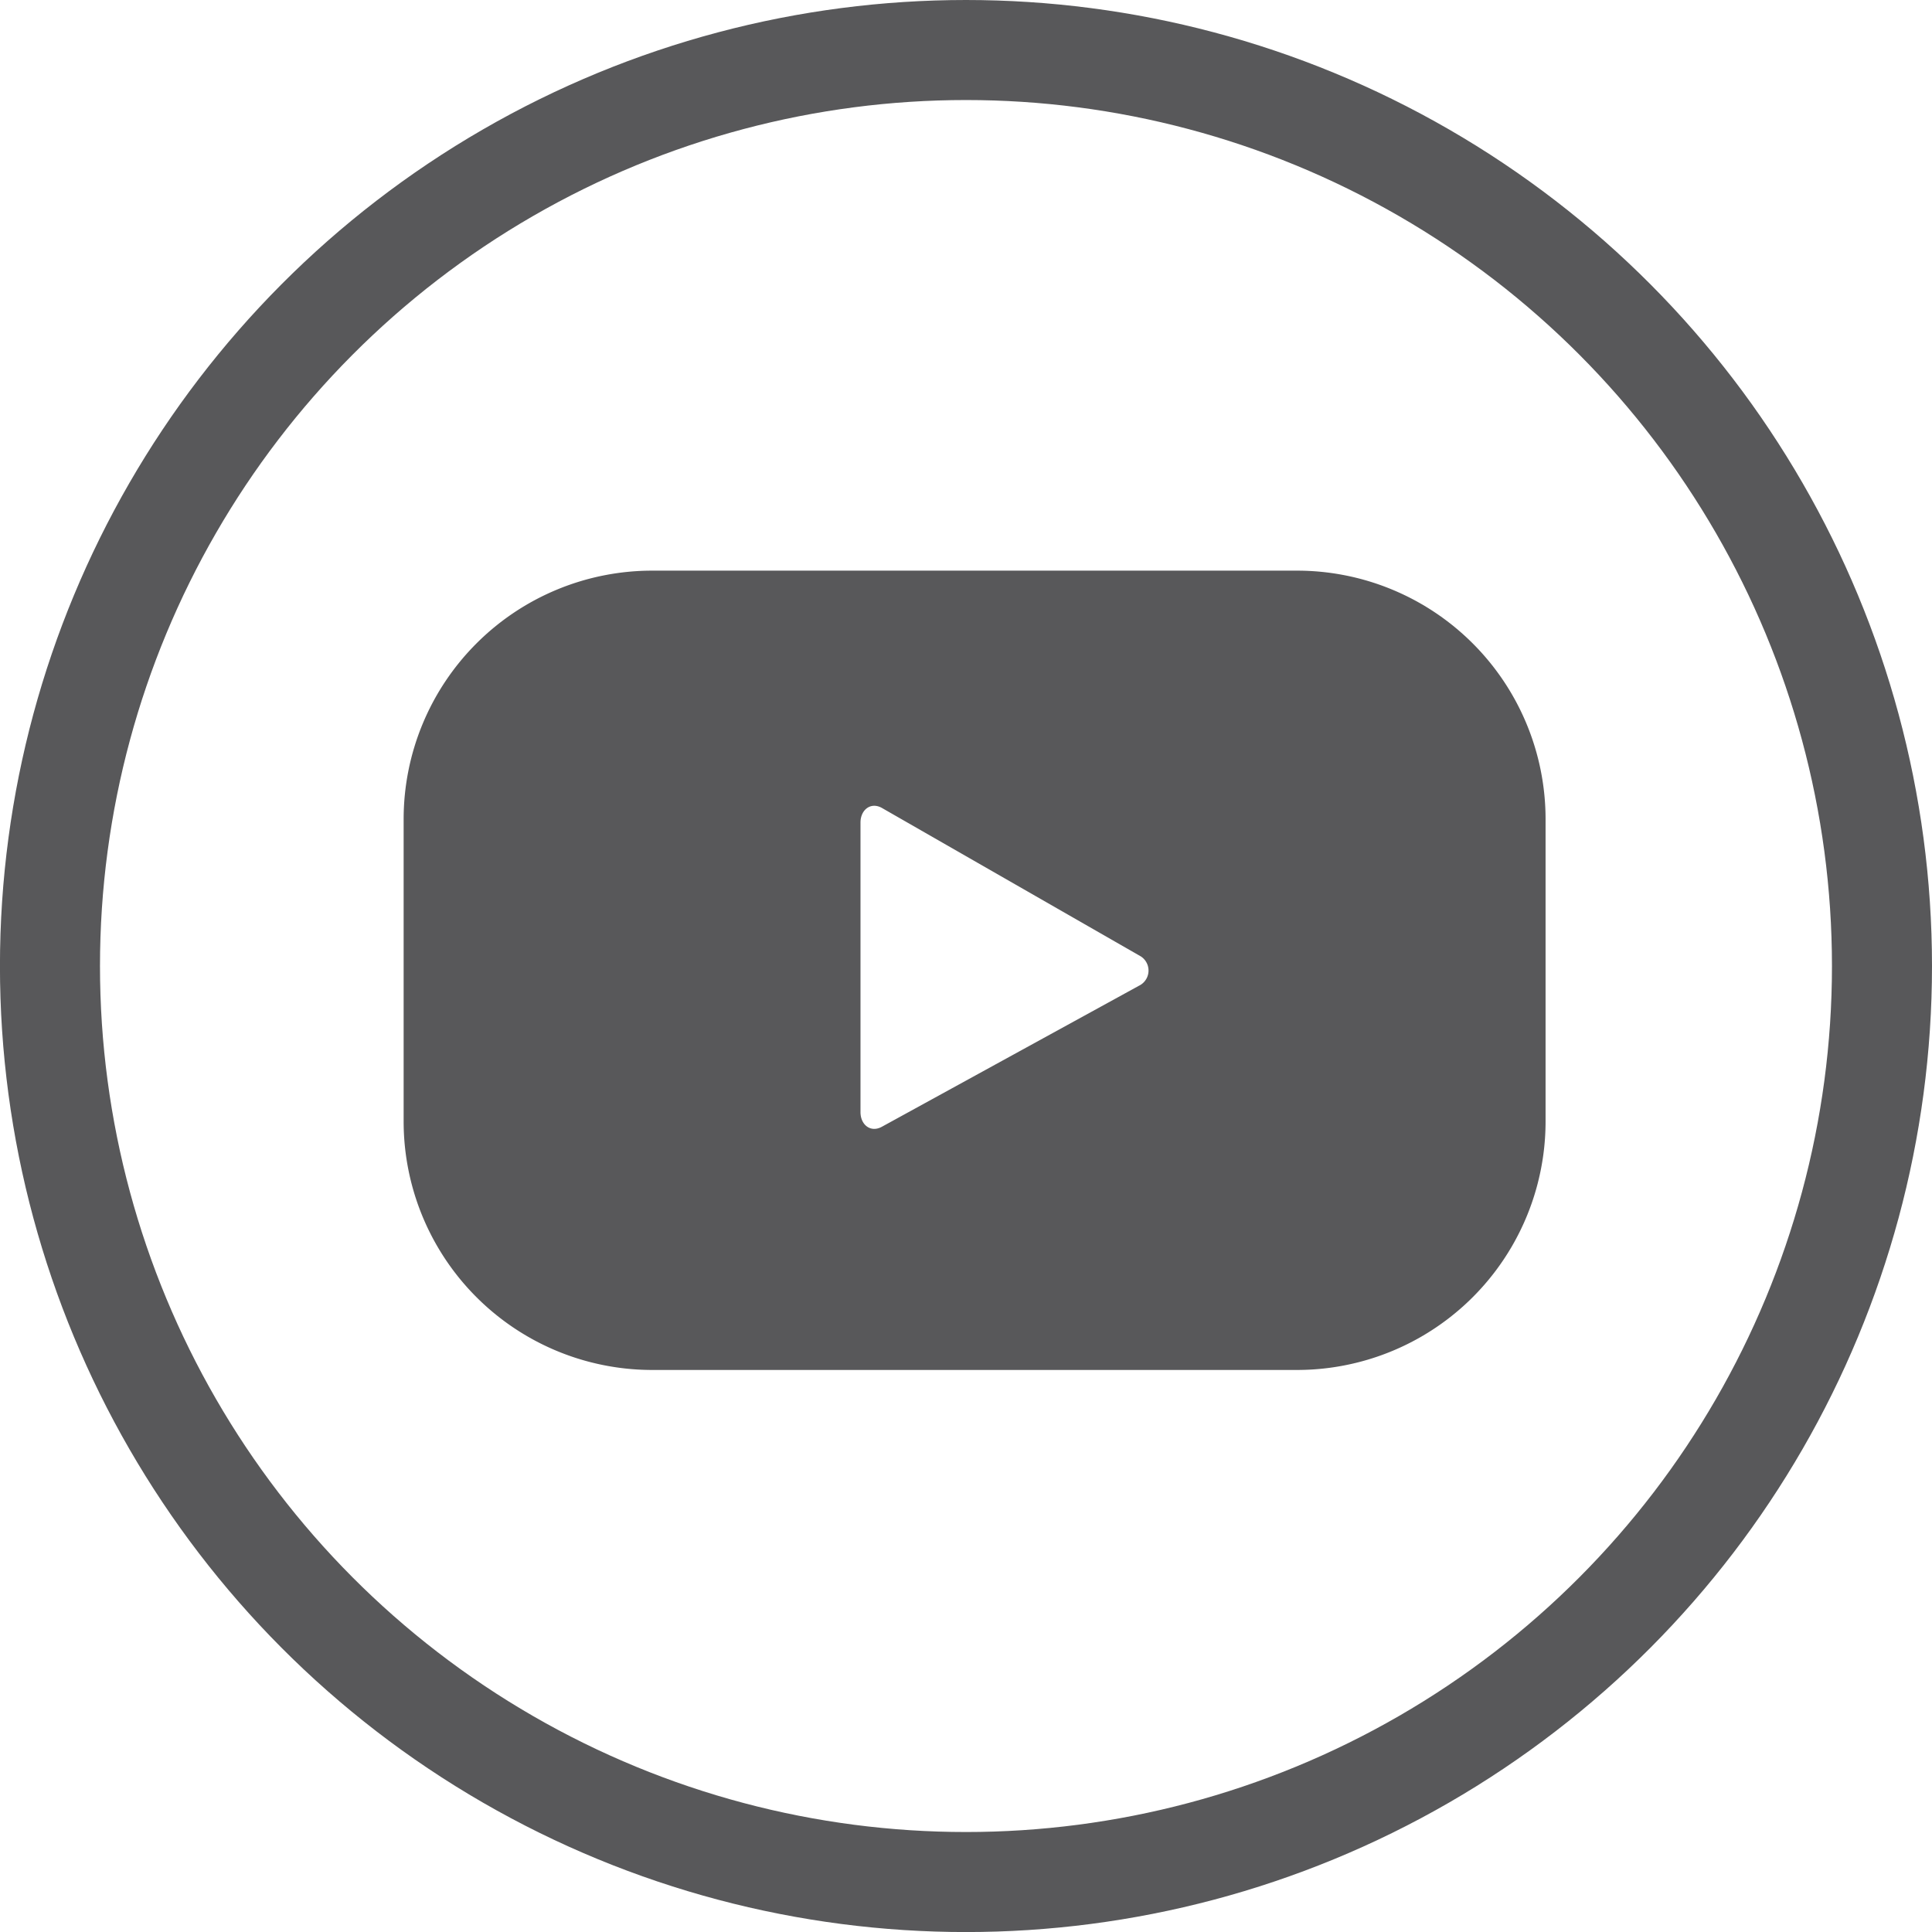 <svg xmlns="http://www.w3.org/2000/svg" width="38.627" height="38.628" viewBox="0 0 38.627 38.628"><g transform="translate(0.999 1)"><circle cx="18.314" cy="18.314" r="18.314" fill="none" stroke="#58585a" stroke-miterlimit="10" stroke-width="2"/><g transform="translate(7.071 10.409)"><path d="M711.831,187.97a4.97,4.97,0,0,0-4.97-4.97H693.97a4.97,4.97,0,0,0-4.97,4.97v6.041a4.97,4.97,0,0,0,4.97,4.97h12.891a4.97,4.97,0,0,0,4.97-4.97ZM703.7,191.3l-5.141,2.82c-.224.121-.425-.041-.425-.295v-5.788c0-.257.207-.419.431-.291l5.176,2.968A.337.337,0,0,1,703.7,191.3Z" transform="translate(-689 -183)" fill="#58585a"/></g></g></svg>